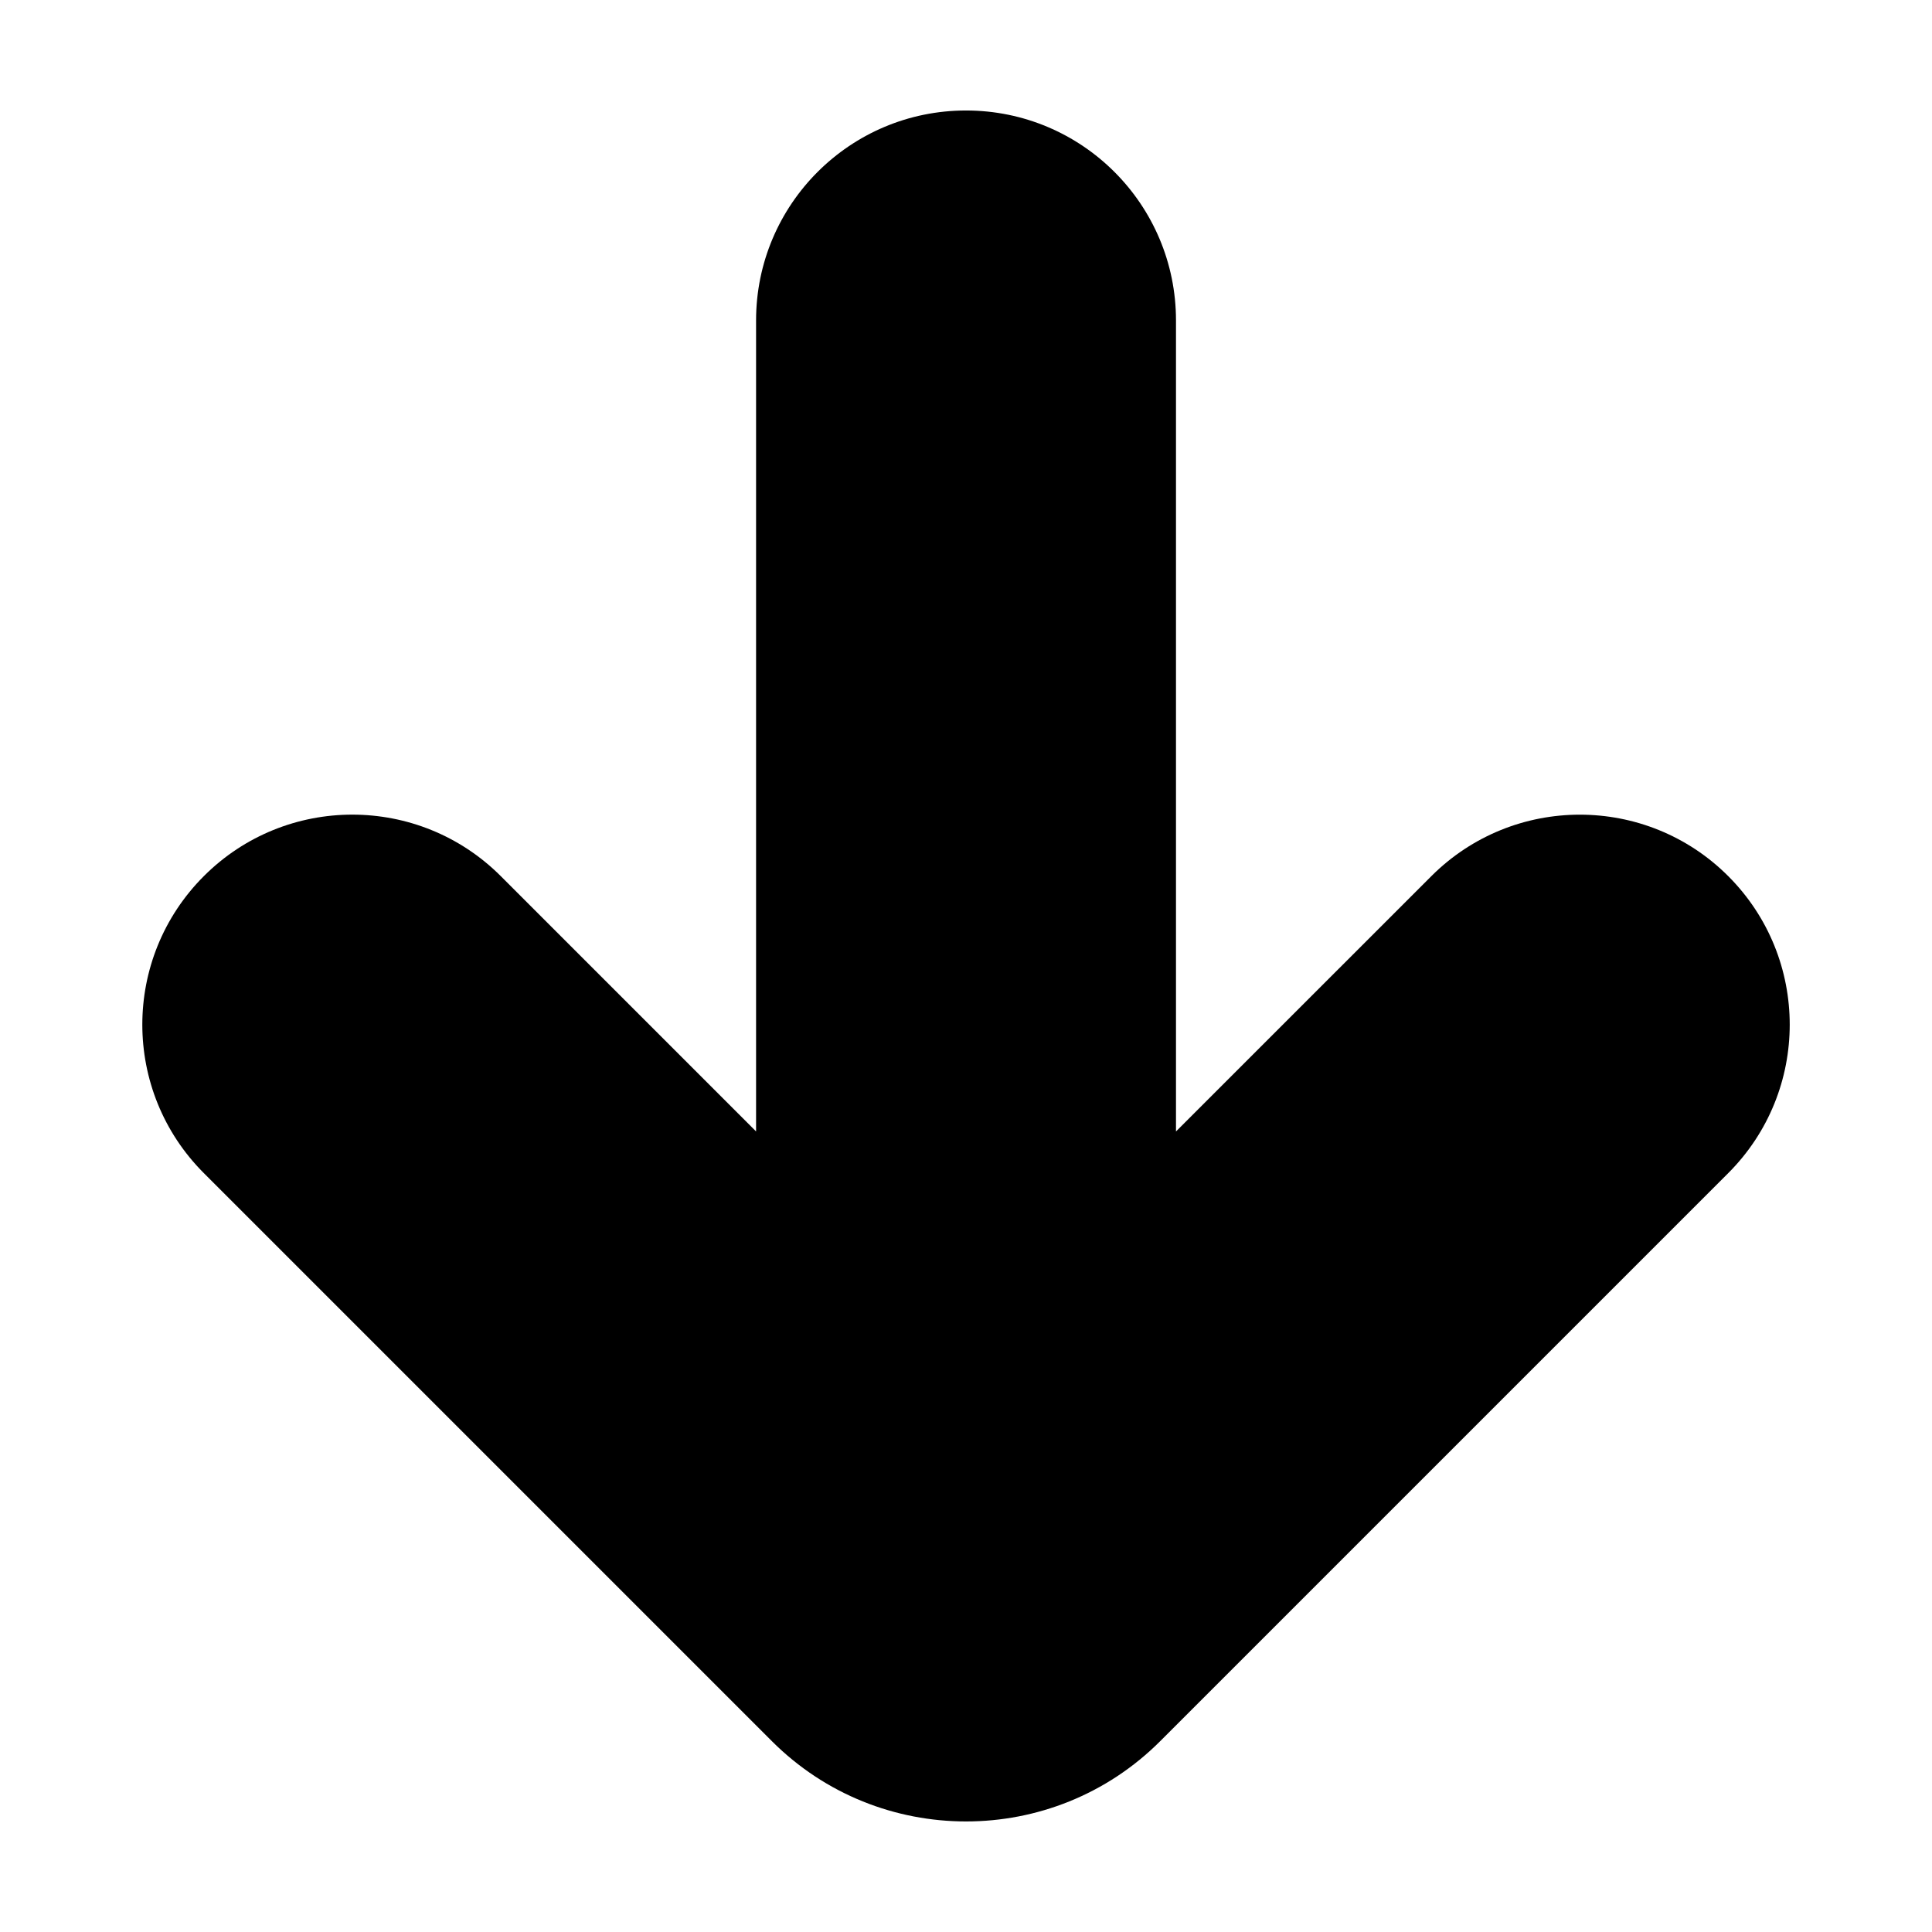 <?xml version="1.0" encoding="UTF-8"?>
<!-- Uploaded to: SVG Repo, www.svgrepo.com, Generator: SVG Repo Mixer Tools -->
<svg fill="#000000" width="800px" height="800px" version="1.1" viewBox="144 144 512 512" xmlns="http://www.w3.org/2000/svg">
 <path d="m602 454.89-150.54 150.54c-28.363 28.363-74.527 28.363-102.9 0l-150.54-150.54c-10.867-10.867-16.305-25.109-16.305-39.359 0-14.234 5.438-28.477 16.305-39.348 21.73-21.73 56.965-21.73 78.691 0l67.656 67.66v-214.92c0-30.734 24.906-55.641 55.641-55.641 30.73 0 55.641 24.91 55.641 55.641v214.93l67.668-67.66c21.734-21.73 56.973-21.73 78.691 0 21.719 21.734 21.719 56.965-0.004 78.695z"/>
</svg>